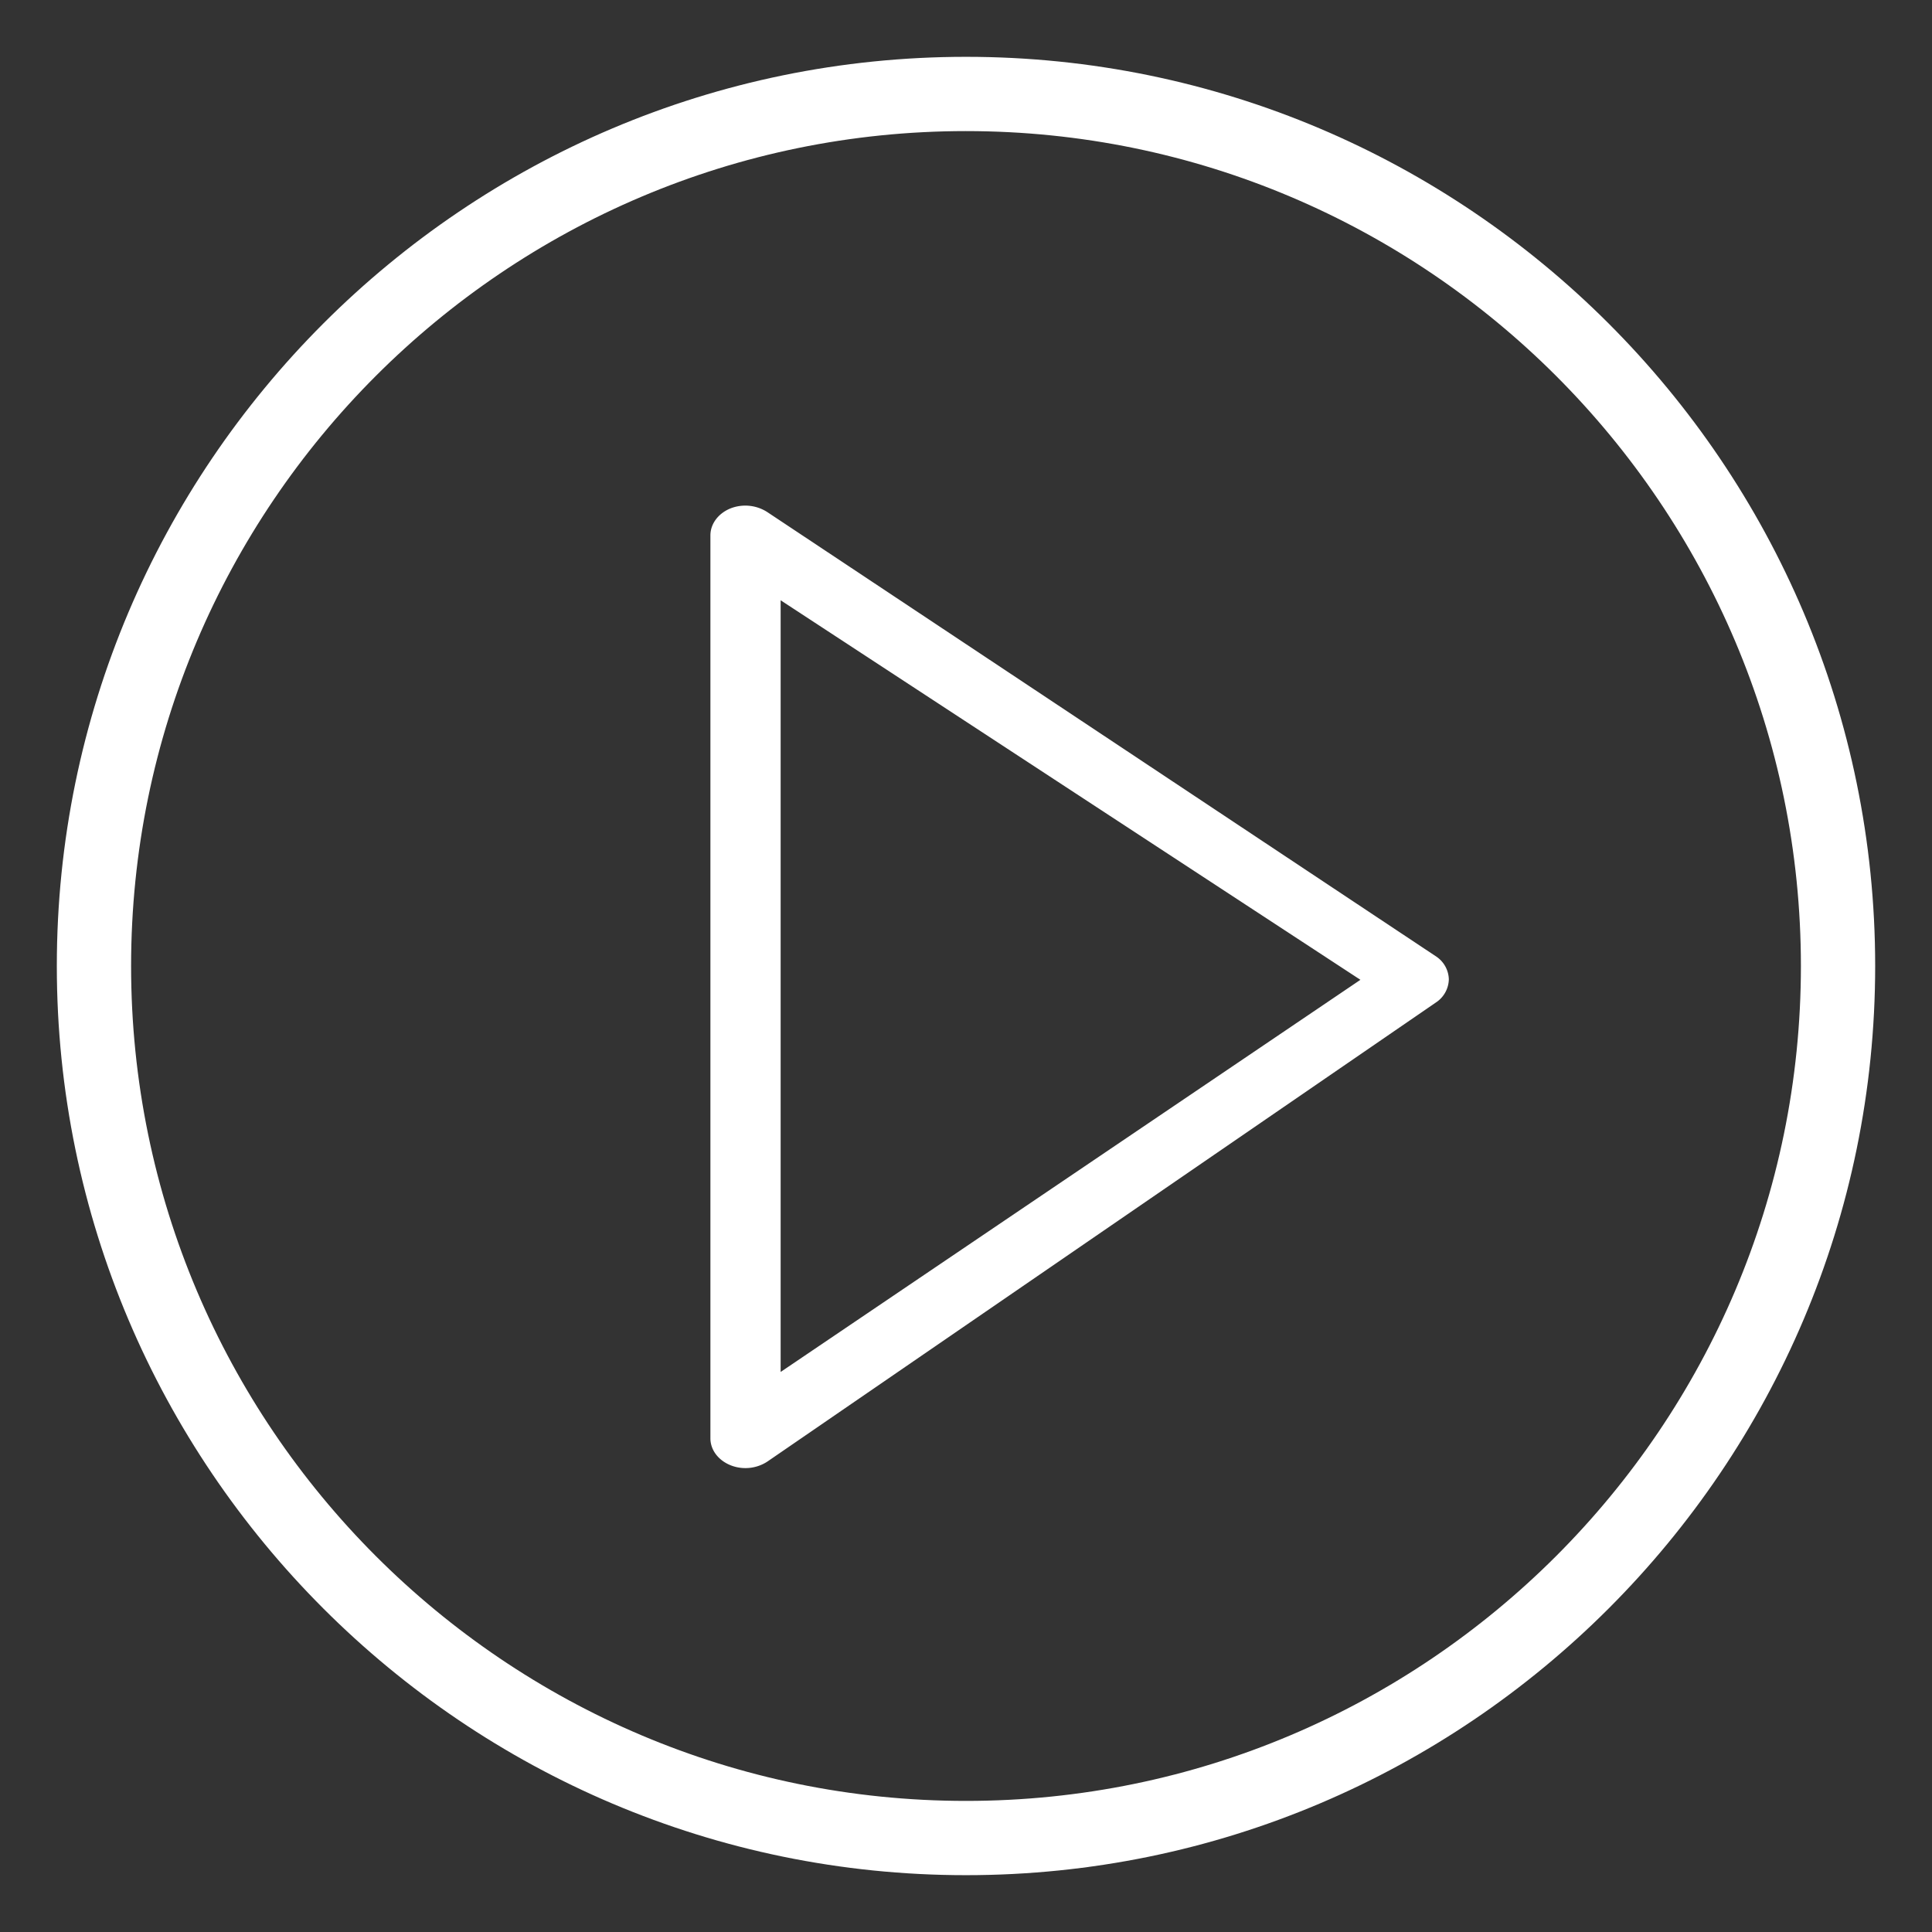 <svg xmlns="http://www.w3.org/2000/svg" width="34" height="34"><rect width="100%" height="100%" fill="#333333" stroke="none"/><path fill="#FFF" d="M12.502 25.312V9.422c0-.205.141-.391.359-.477a.715.715 0 01.662.08l11.759 7.813a.499.499 0 01.215.394.5.5 0 01-.207.396l-11.759 8.075a.706.706 0 01-.664.087c-.221-.085-.365-.27-.365-.478zm1.236-14.748v13.58l10.203-6.901-10.203-6.679z"/><path fill="#FFF" d="M17 33C8.177 33 1 25.822 1 17S8.177 1 17 1c8.822 0 16 7.178 16 16s-7.178 16-16 16zm0-30.693C8.898 2.307 2.307 8.896 2.307 17S8.898 31.693 17 31.693 31.693 25.102 31.693 17 25.102 2.307 17 2.307z"/></svg>